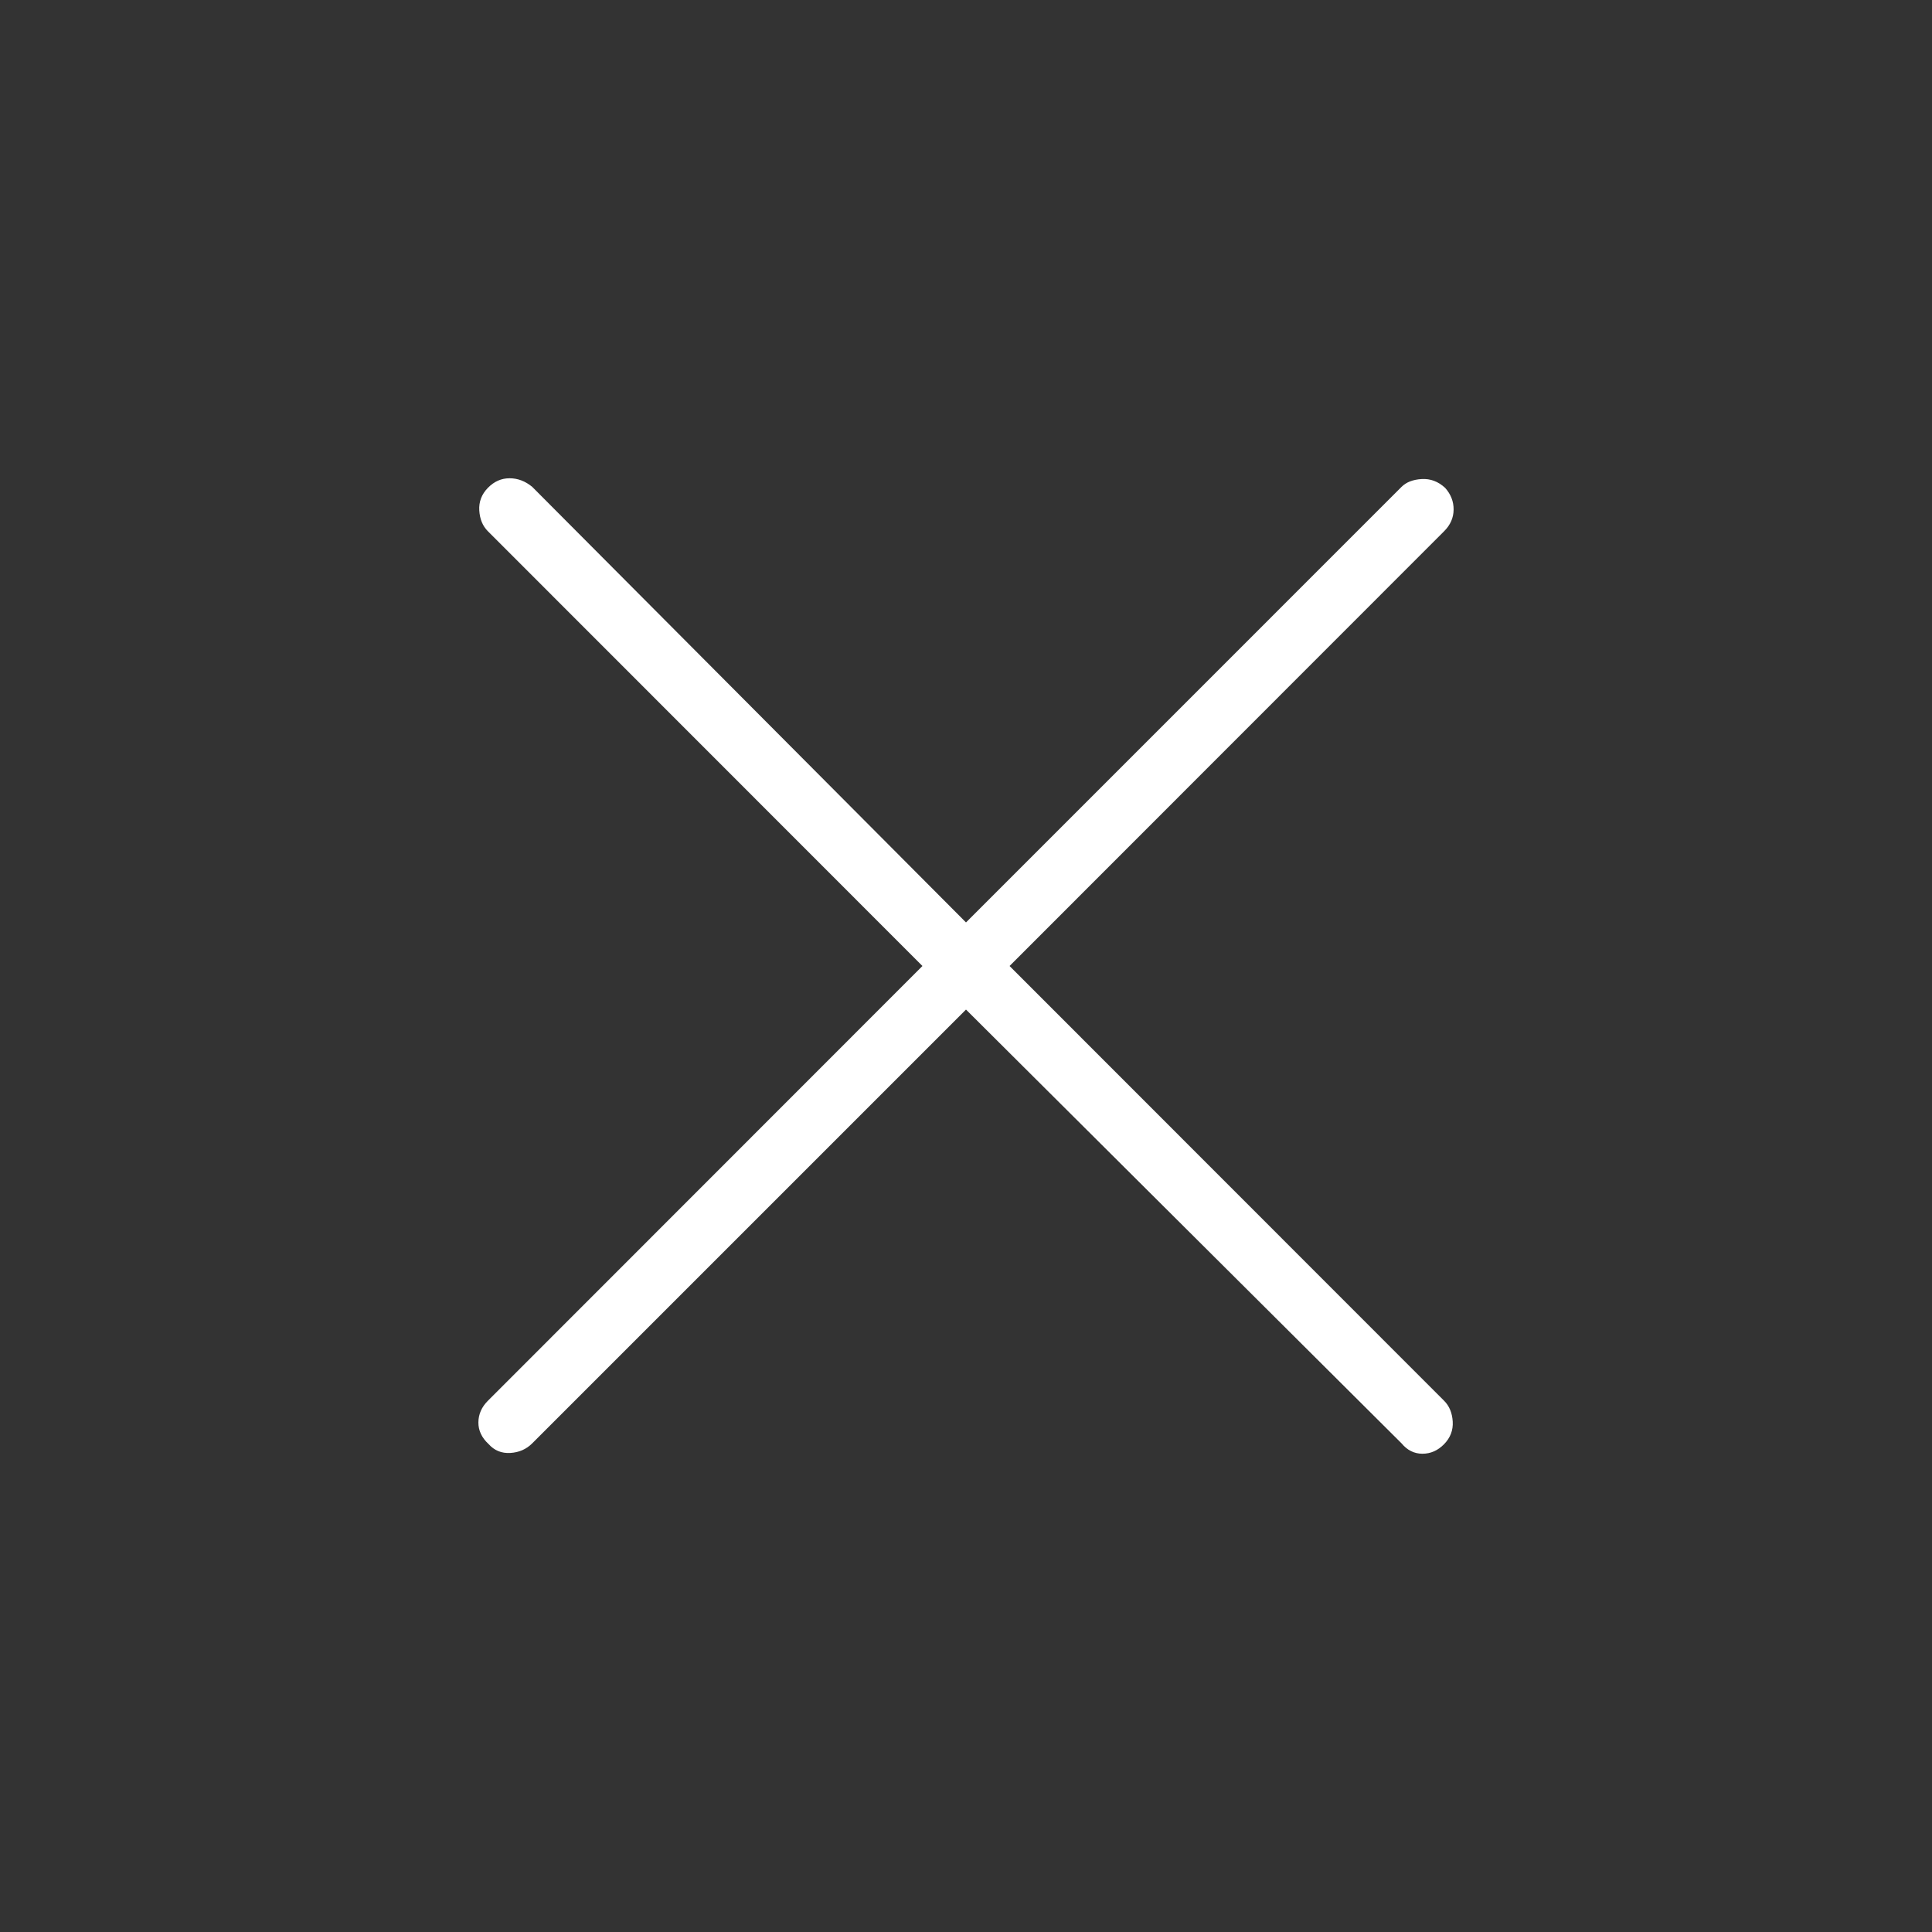 <svg xmlns="http://www.w3.org/2000/svg" height="24px" viewBox="0 -960 960 960" width="24px" fill="#fff"><rect x="0" y="-960" width="960" height="960" fill="#333333" stroke="none"/><path d="M480-458.35 264.46-242.81q-4.38 4.39-10.88 4.77-6.5.39-10.77-4.38-5.16-4.77-5.1-10.83.06-6.06 4.71-10.71L458.35-480 242.42-696.04q-3.88-3.88-4.27-10.33-.38-6.44 4.27-11.21 4.66-4.77 10.77-4.77 6.12 0 11.27 4.27L480-501.65l216.42-216.43q3.5-3.5 10-3.88 6.5-.39 11.66 4.38 4.27 4.77 4.21 10.83-.06 6.06-4.71 10.71L501.65-480l215.93 216.04q3.88 3.88 4.27 10.33.38 6.44-4.27 11.21-4.66 4.77-10.77 4.77-6.12 0-10.39-5.16L480-458.35Z"/></svg>